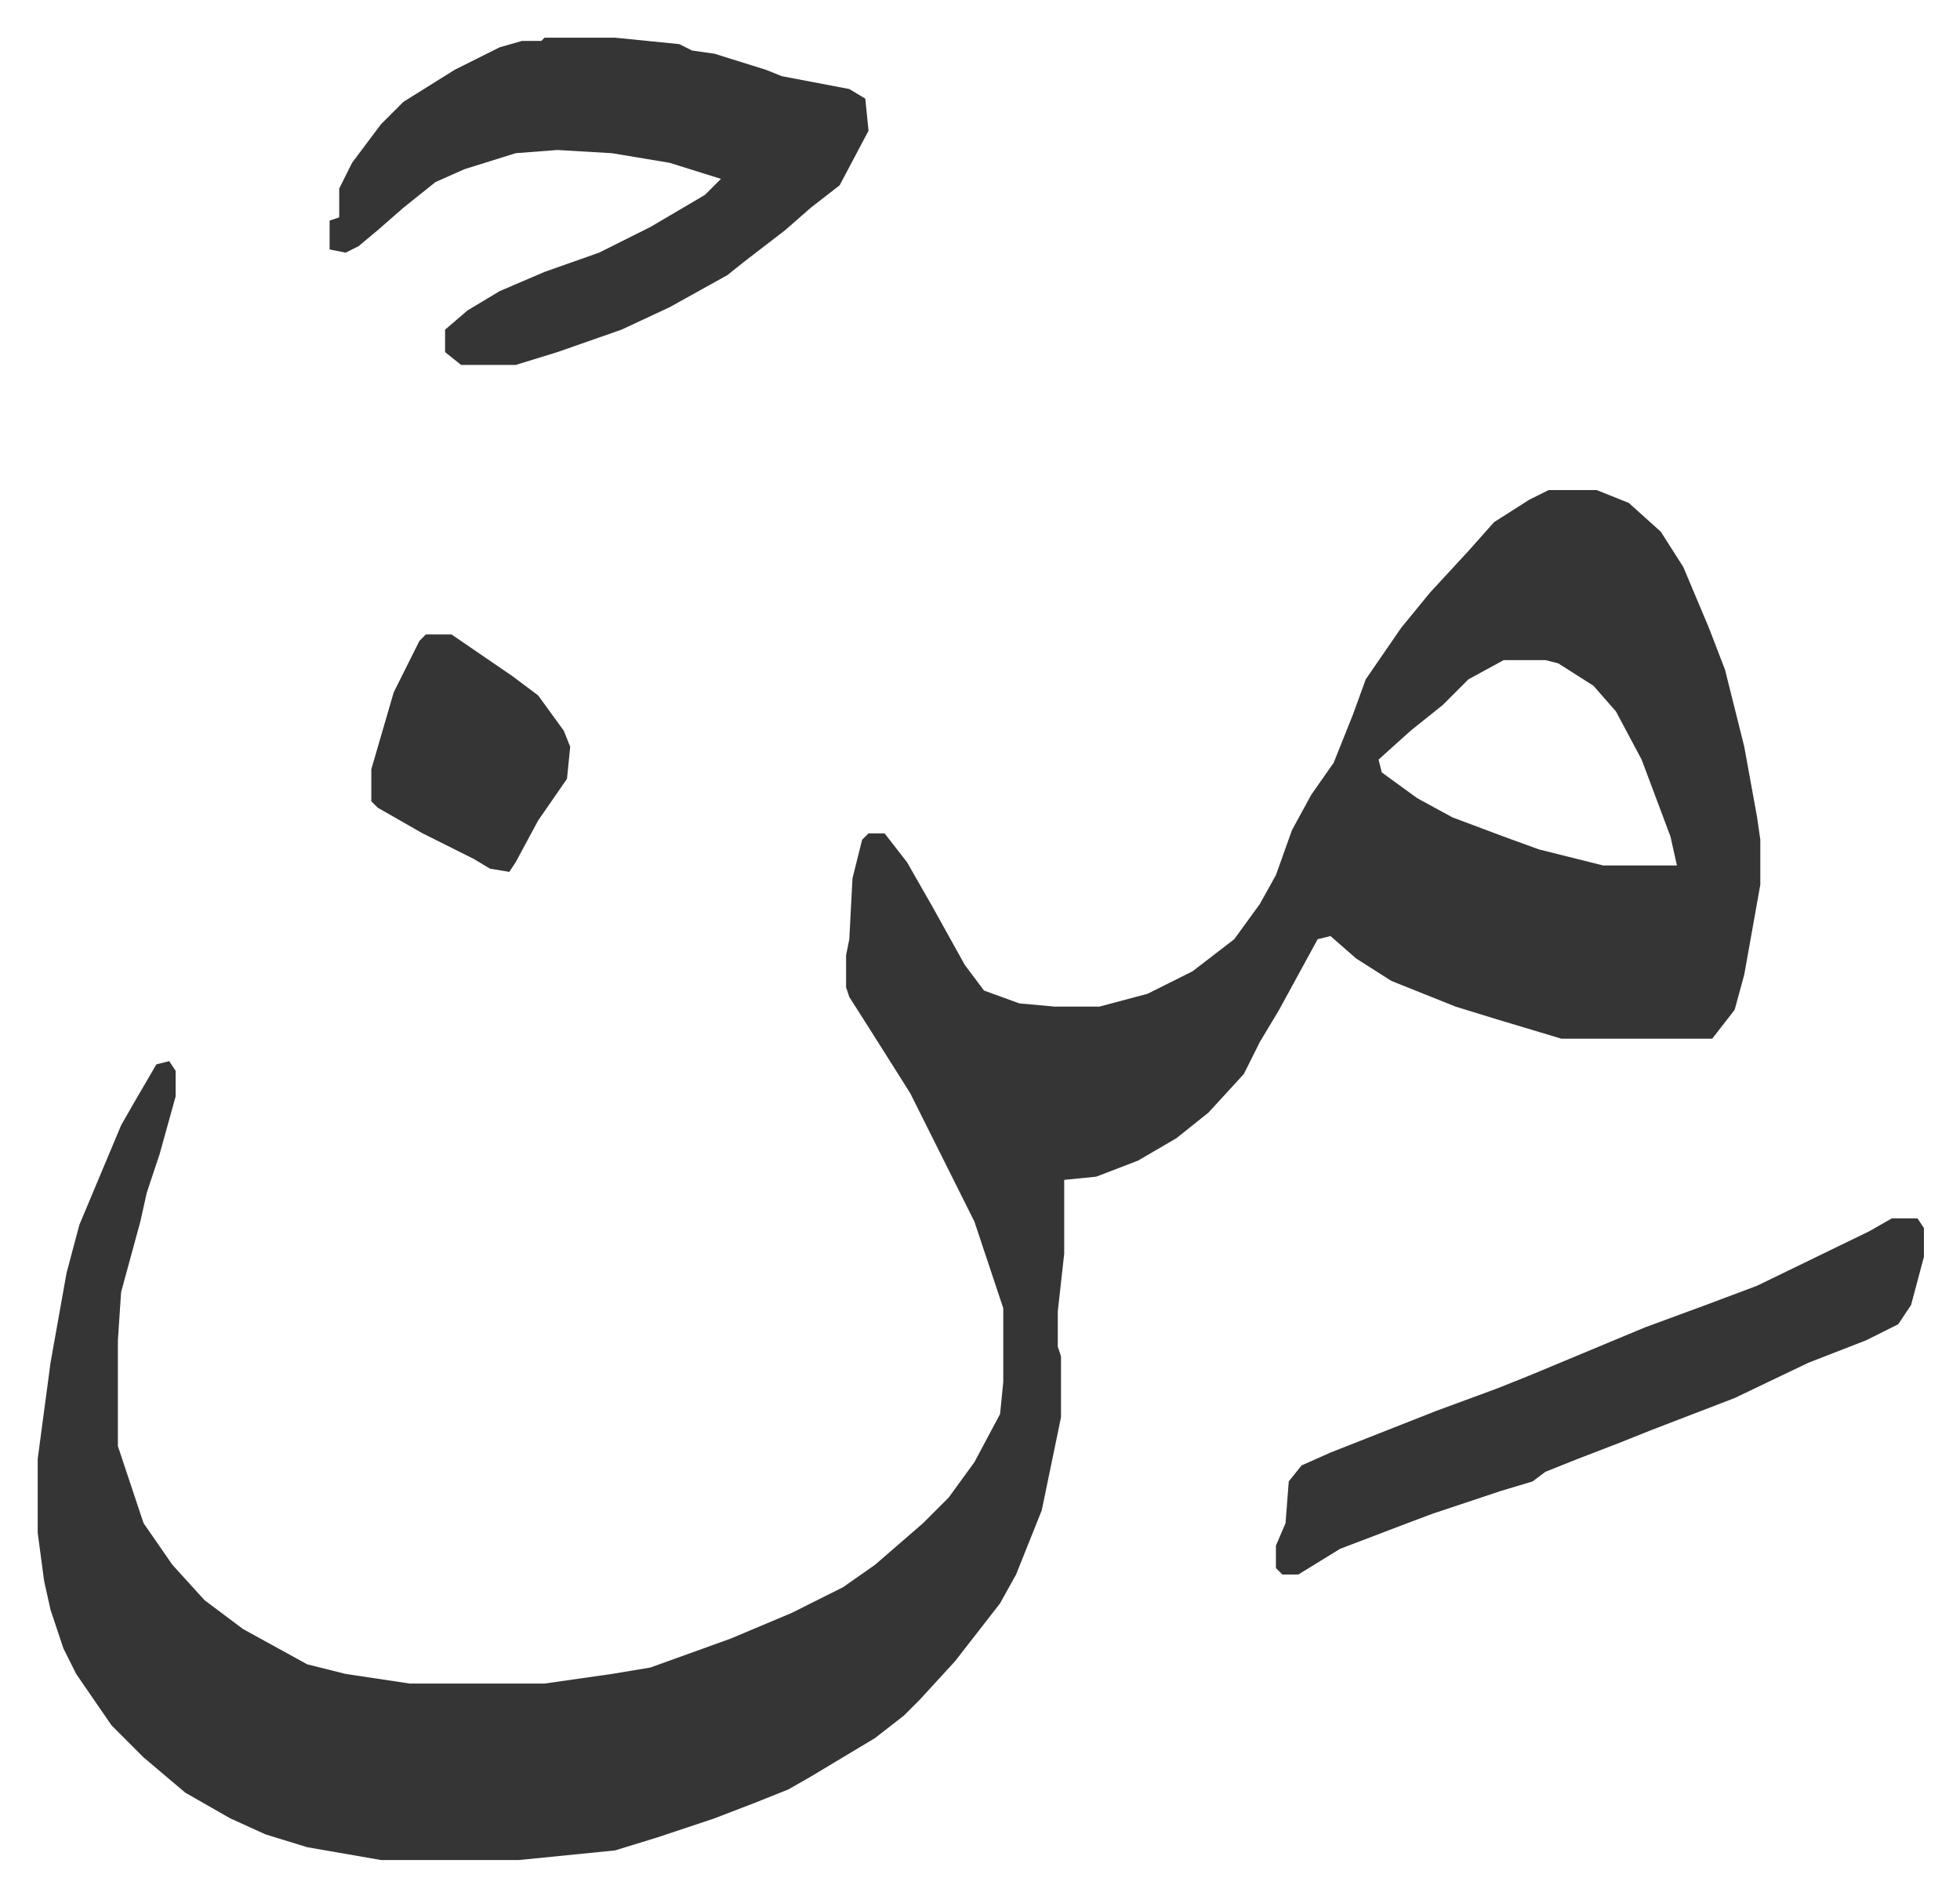 <svg xmlns="http://www.w3.org/2000/svg" role="img" viewBox="-11.75 537.25 611.00 591.00"><path fill="#353535" id="rule_normal" d="M471 690h15l10 4 10 9 7 11 8 19 5 13 6 24 4 22 1 7v14l-5 28-3 11-7 9h-47l-20-6-13-4-20-8-11-7-8-7-4 1-12 22-6 10-5 10-11 12-10 8-12 7-13 5-10 1v23l-2 18v11l1 3v19l-6 29-8 20-5 9-14 18-11 12-5 5-9 7-20 12-7 4-10 4-13 5-9 3-9 3-13 4-30 3h-43l-23-4-13-4-11-5-14-8-13-11-10-10-11-16-4-8-4-12-2-9-2-15v-23l4-30 5-28 4-15 13-31 4-7 7-12 4-1 2 3v8l-5 18-4 12-2 9-6 22-1 15v33l8 24 9 13 10 11 12 9 20 11 12 3 20 3h42l21-3 12-2 25-9 19-8 16-8 10-7 15-13 8-8 8-11 8-15 1-10v-23l-9-27-20-40-12-19-7-11-1-3v-10l1-5 1-19 3-12 2-2h5l7 9 8 14 10 18 6 8 11 4 11 1h14l15-4 14-7 13-10 8-11 5-9 5-14 6-11 7-10 6-15 4-11 11-16 9-11 12-13 8-9 11-7zm-14 53l-11 6-8 8-10 8-10 9 1 4 11 8 11 6 16 6 11 4 12 3 8 2h23l-2-9-9-24-8-15-7-8-11-7-4-1zM158 549h22l20 2 4 2 7 1 16 5 5 2 21 4 5 3 1 10-9 17-9 7-8 7-13 10-5 4-18 10-15 7-20 7-13 4h-17l-5-4v-7l7-6 10-6 14-6 17-6 16-8 17-10 5-5-16-5-18-3-17-1-13 1-16 5-9 4-10 8-8 7-6 5-4 2-5-1v-9l3-1v-9l4-8 9-12 7-7 16-10 14-7 7-2h6zm420 368h8l2 3v9l-4 15-4 6-10 5-18 7-23 11-26 10-10 4-13 5-10 4-4 3-10 3-21 7-8 3-21 8-13 8h-5l-2-2v-7l3-7 1-13 4-5 9-4 33-13 19-7 10-4 36-15 19-7 16-6 35-17zM121 735h8l19 13 8 6 8 11 2 5-1 10-9 13-7 13-2 3-6-1-5-3-16-8-14-8-2-2v-10l7-24 8-16z"/></svg>
